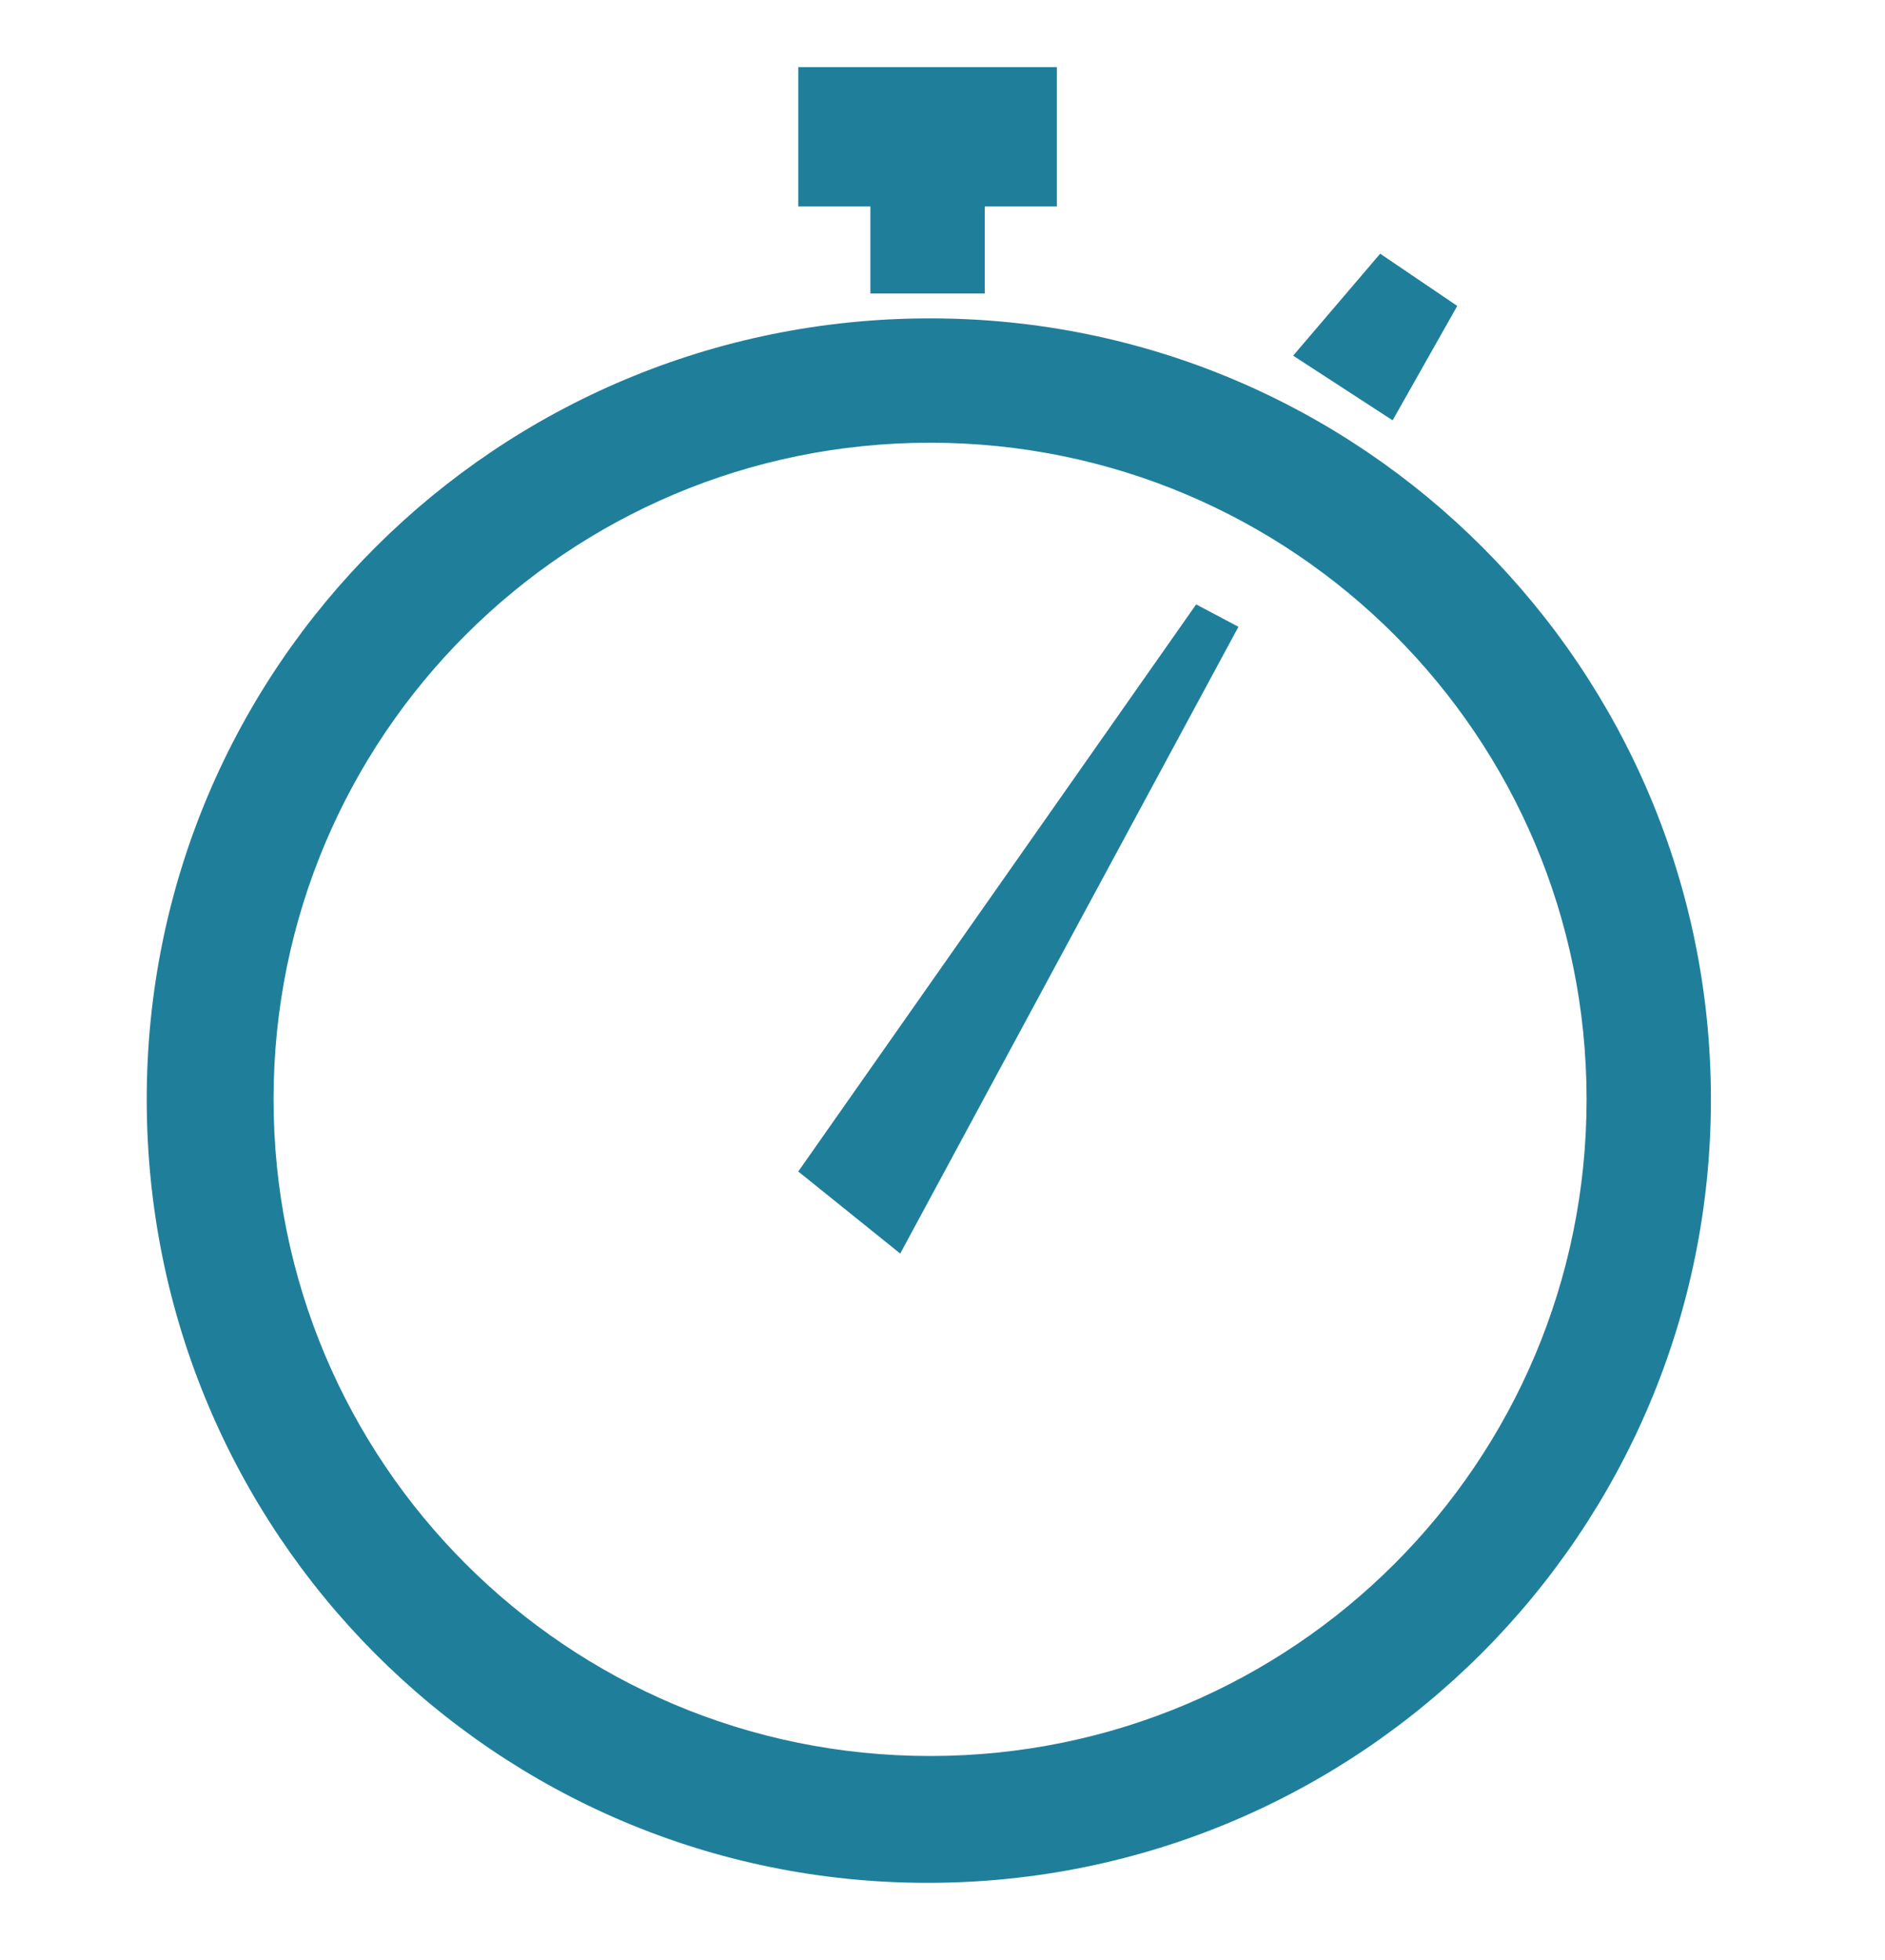 <?xml version="1.0" encoding="utf-8"?>
<!-- Generator: Adobe Illustrator 20.1.0, SVG Export Plug-In . SVG Version: 6.00 Build 0)  -->
<svg version="1.1" id="stopwatch-2_xA0_Image_1_" xmlns="http://www.w3.org/2000/svg" xmlns:xlink="http://www.w3.org/1999/xlink"
	 x="0px" y="0px" viewBox="0 0 75.8 78.8" style="enable-background:new 0 0 75.8 78.8;" xml:space="preserve">
<style type="text/css">
	.st0{fill:#1f7f9b;}
</style>
<g>
	<polygon class="st0" points="32.1,47.1 48.1,24.3 49.8,25.2 36.2,50.4 	"/>
	<polygon class="st0" points="52,14.3 55.5,10.2 58.6,12.3 56,16.9 	"/>
	<polygon class="st0" points="42.5,2.7 32.1,2.7 32.1,8.3 35,8.3 35,11.8 39.6,11.8 39.6,8.3 42.5,8.3 	"/>
	<path class="st0" d="M68.8,44.2c0,17.4-14.1,31.5-31.5,31.5S5.9,61.6,5.9,44.2S20,12.8,37.4,12.8S68.8,26.9,68.8,44.2z M37.4,17.8
		C22.8,17.8,11,29.6,11,44.2s11.8,26.4,26.4,26.4s26.4-11.8,26.4-26.4S52,17.8,37.4,17.8z"/>
</g>
</svg>
